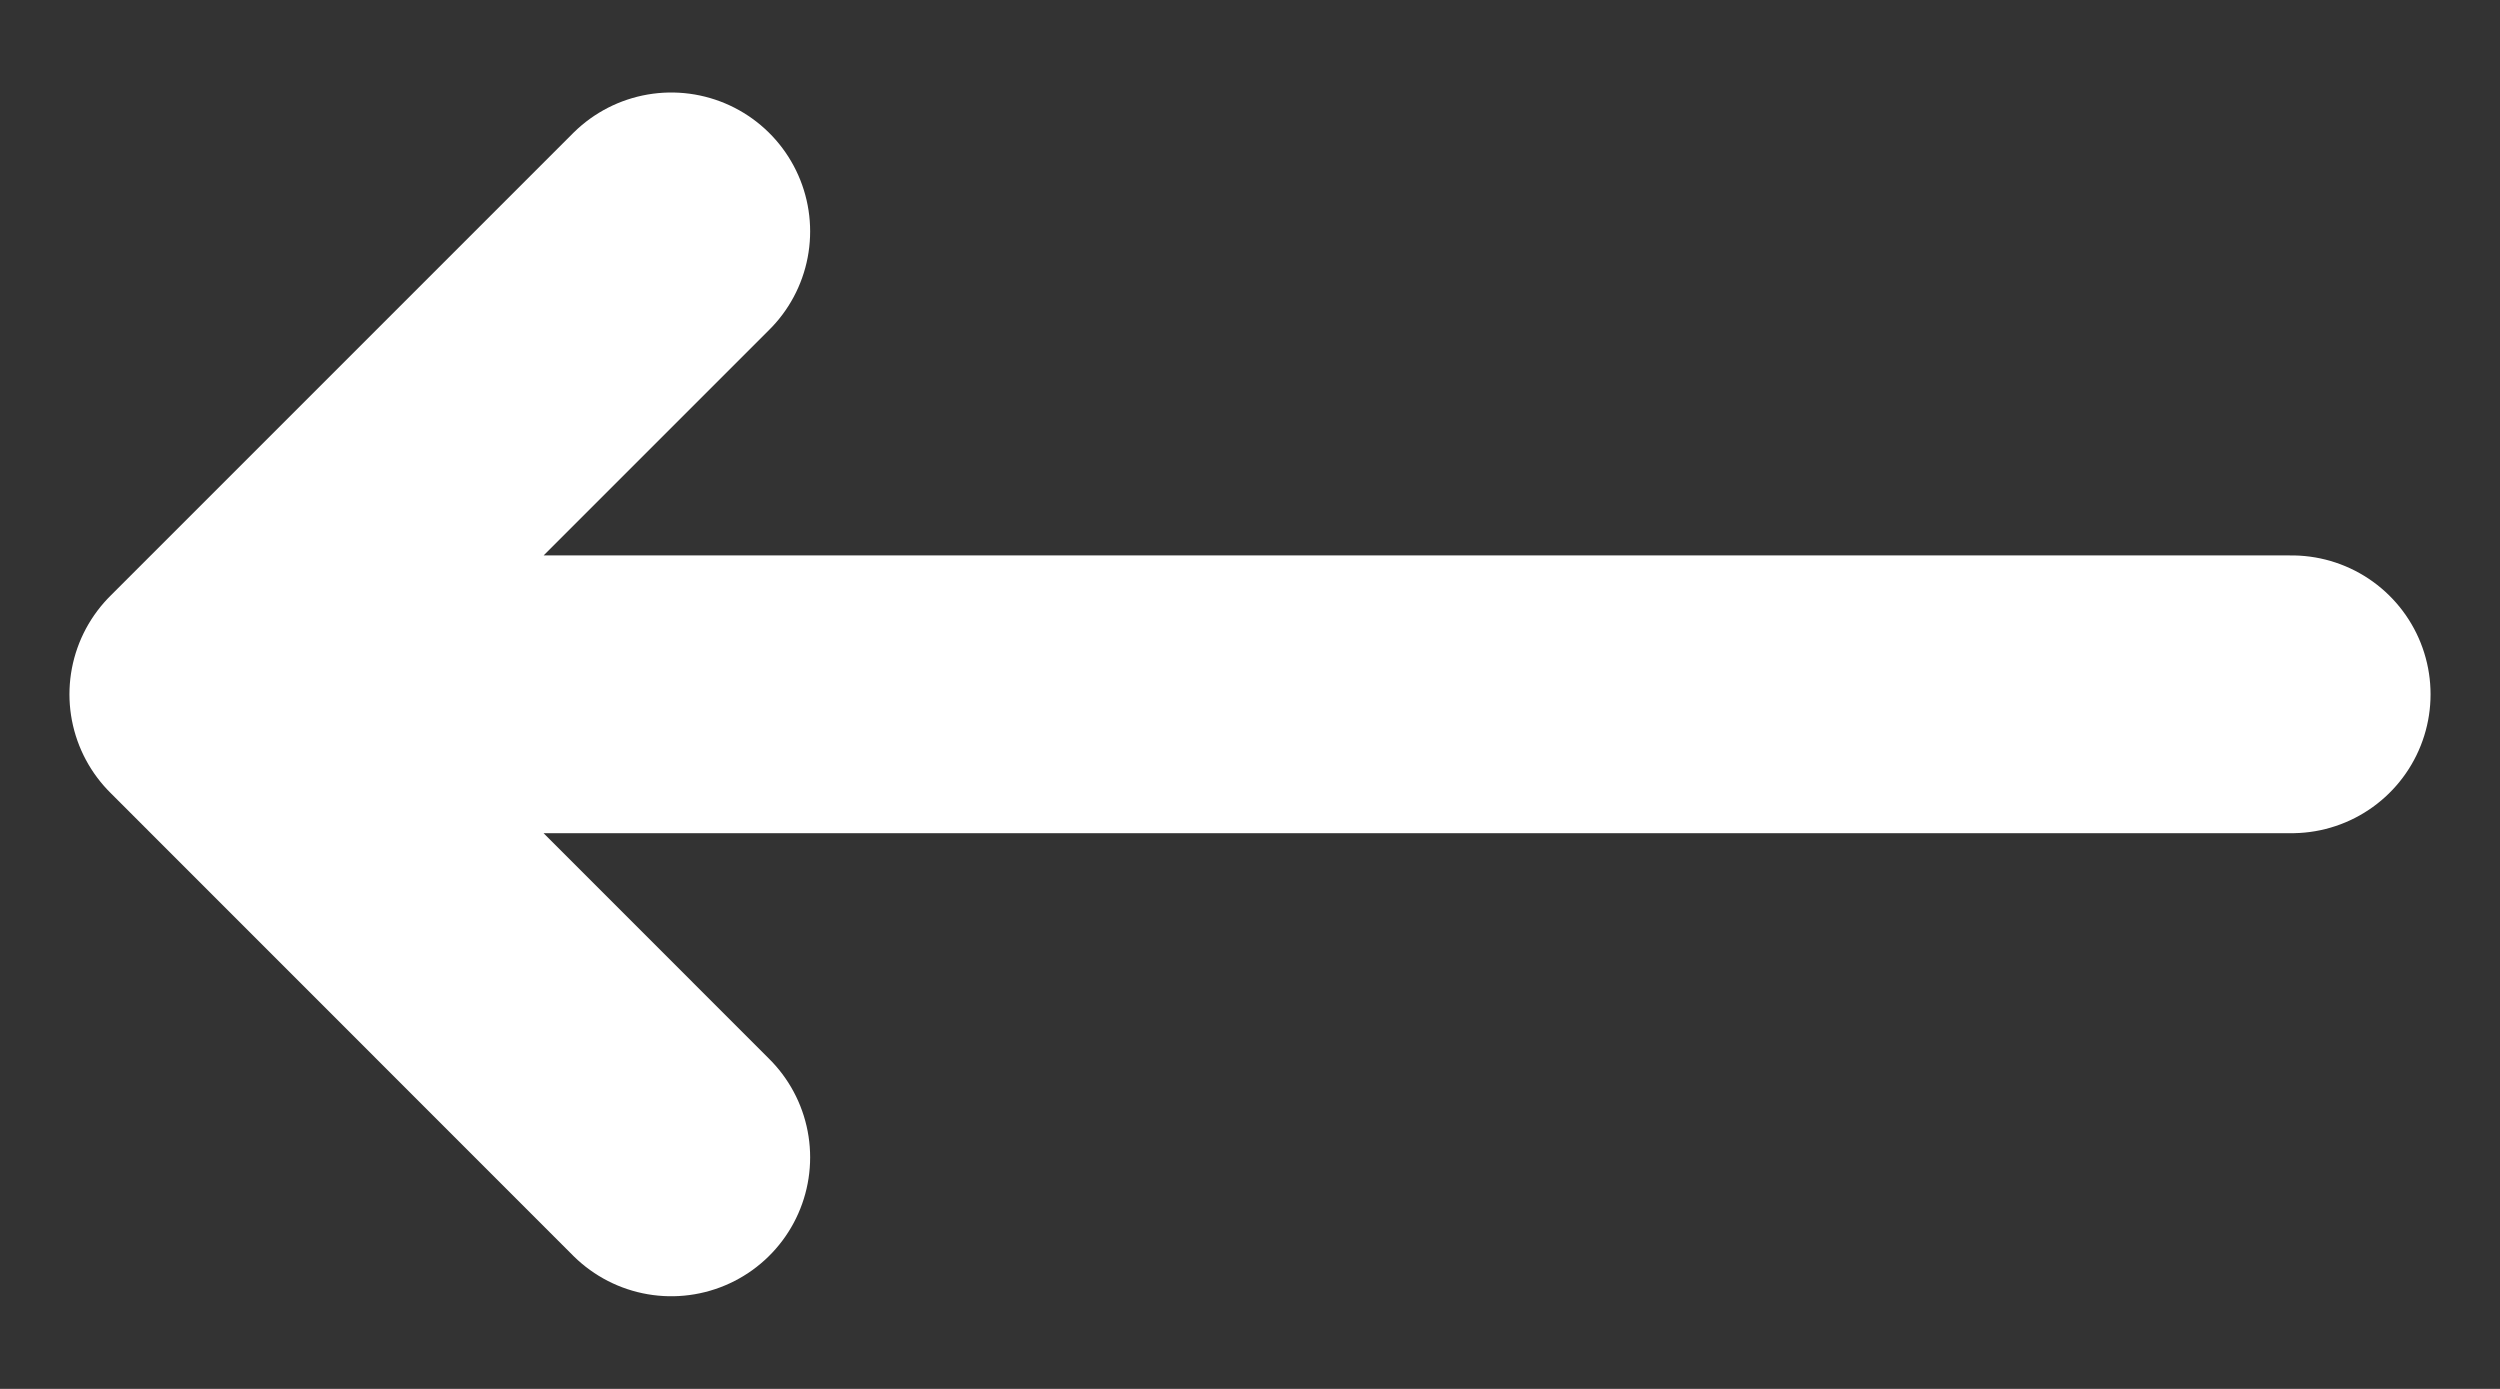 <svg xmlns="http://www.w3.org/2000/svg" width="18" height="10" fill="none" viewBox="0 0 18 10"><rect x="0" y="0" width="18" height="10" fill="#333333" stroke="none"/><path stroke="#fff" stroke-linecap="round" stroke-linejoin="round" stroke-width="2" d="M4.833 8.333 1.5 4.999m0 0 3.333-3.333M1.5 4.999h15"/></svg>